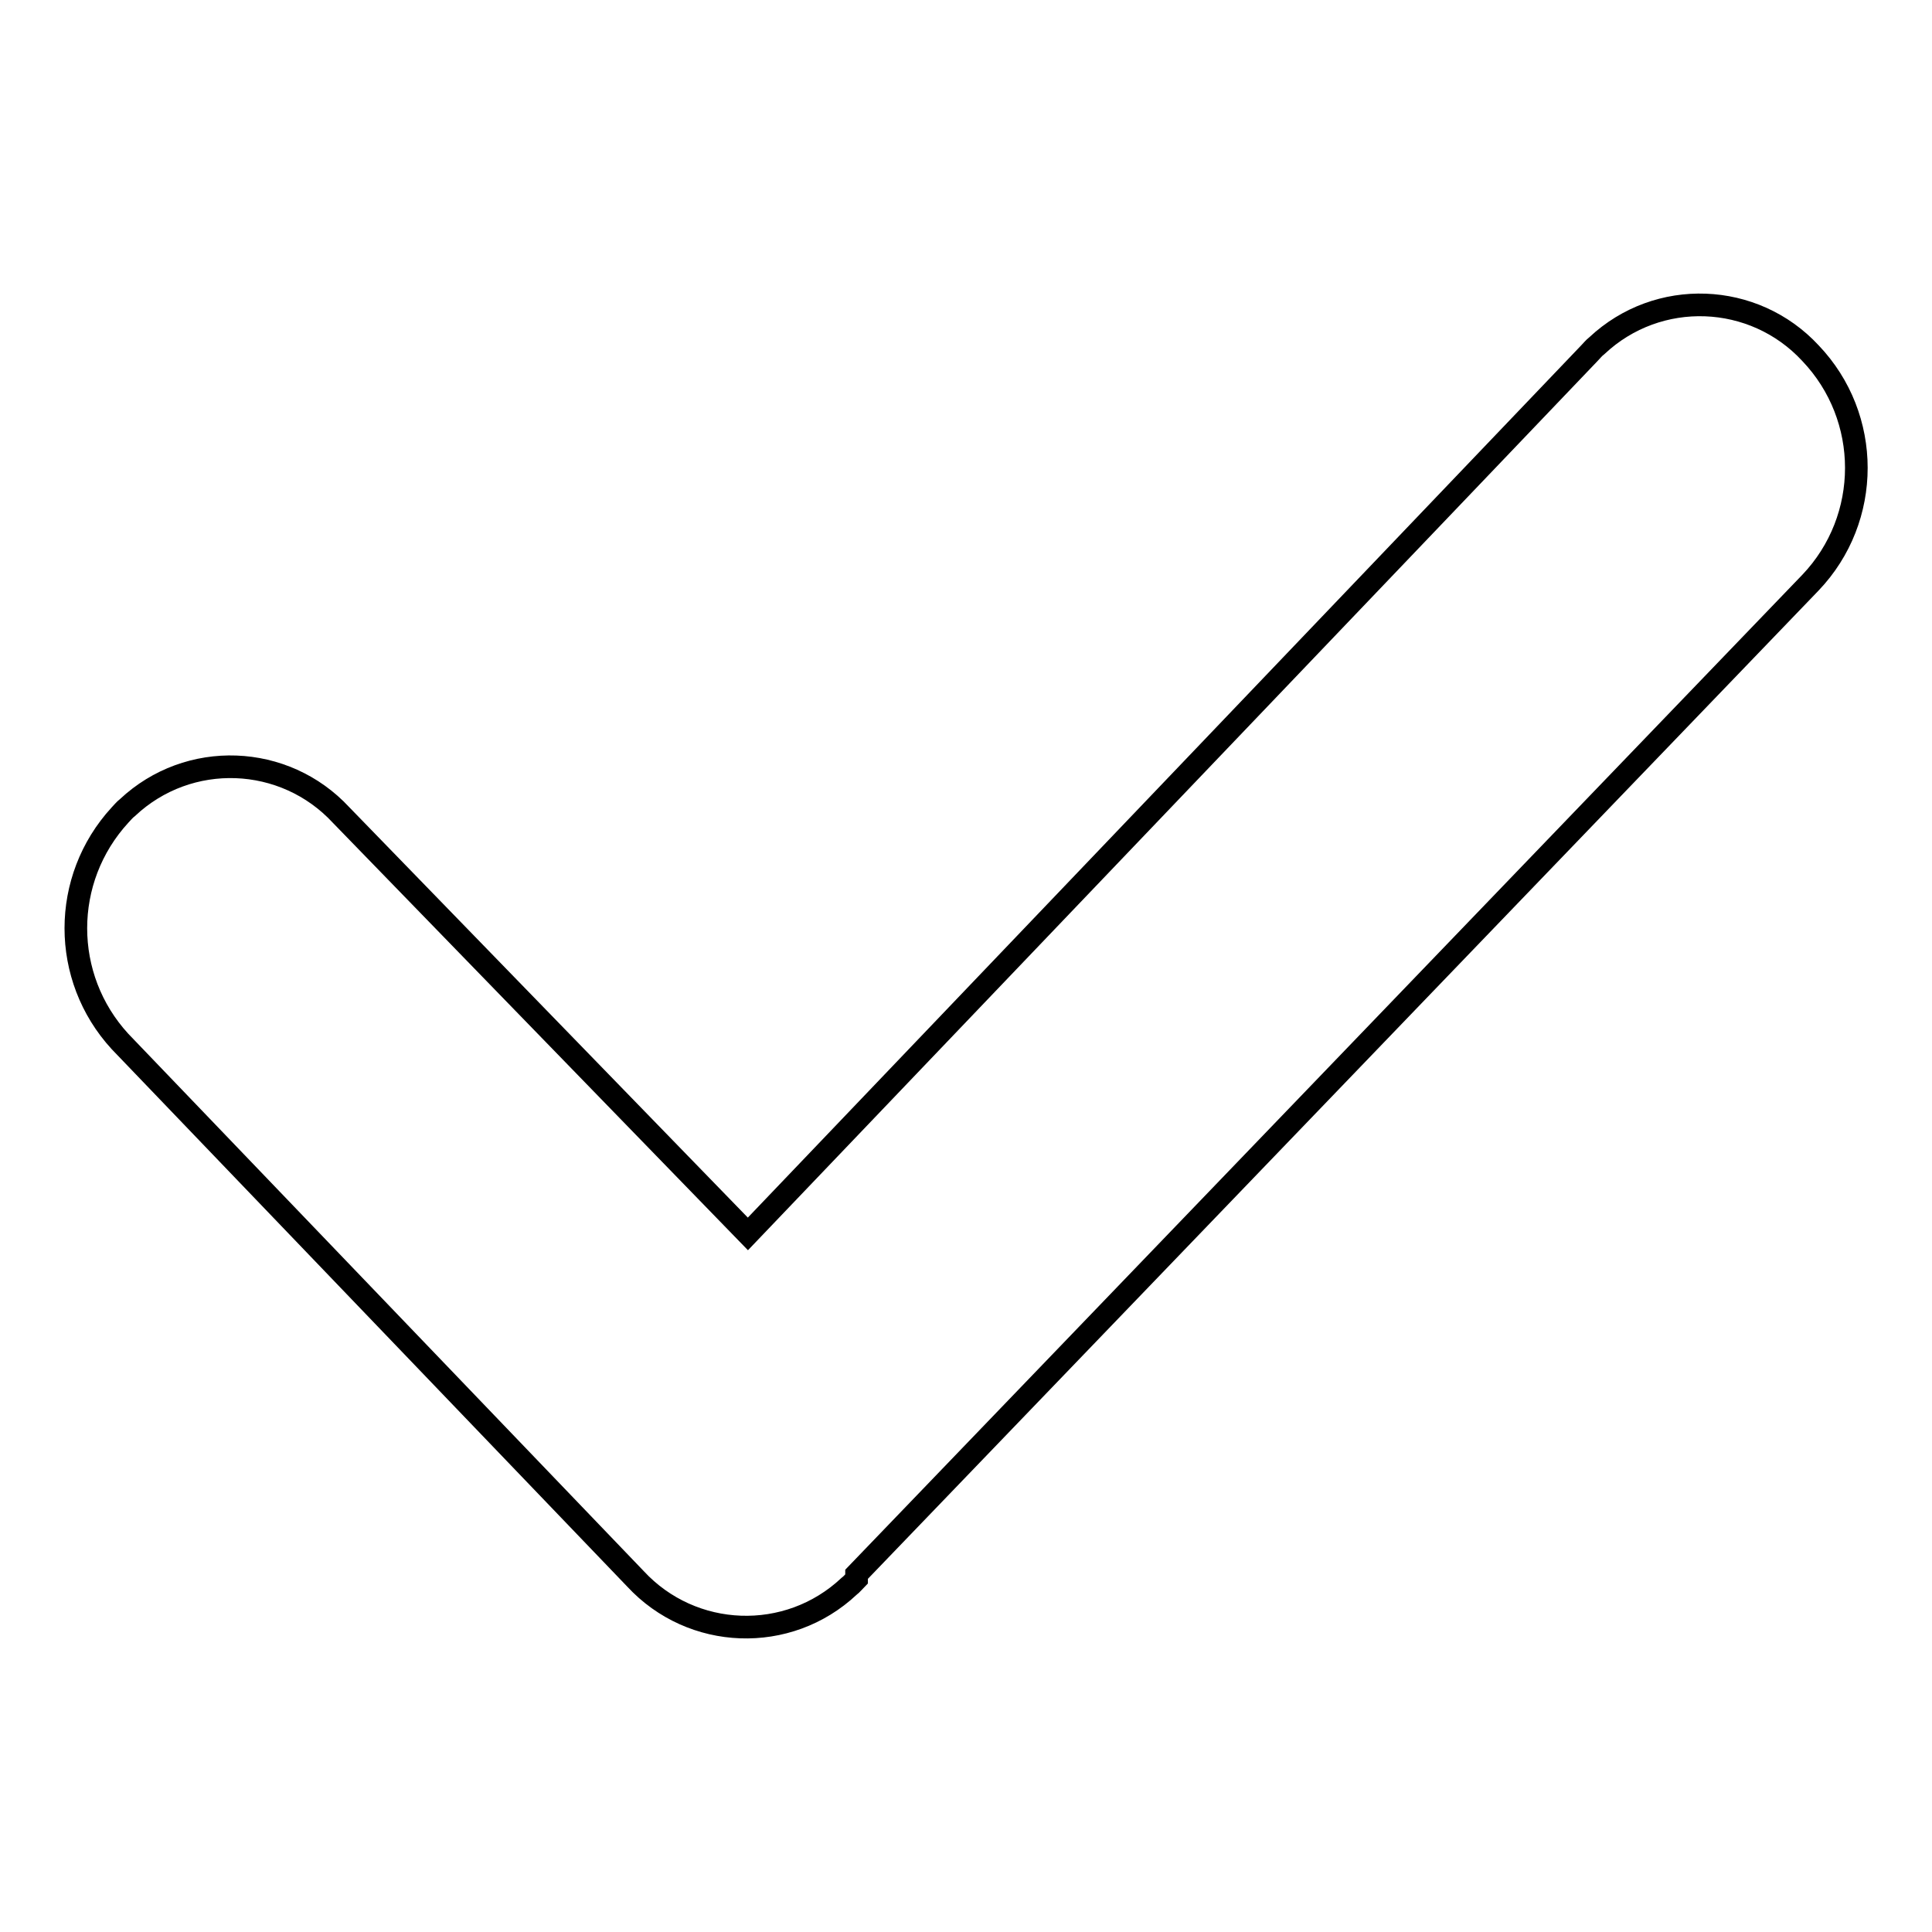 <?xml version="1.0" encoding="utf-8"?>
<!-- Svg Vector Icons : http://www.onlinewebfonts.com/icon -->
<!DOCTYPE svg PUBLIC "-//W3C//DTD SVG 1.1//EN" "http://www.w3.org/Graphics/SVG/1.1/DTD/svg11.dtd">
<svg version="1.1" xmlns="http://www.w3.org/2000/svg" xmlns:xlink="http://www.w3.org/1999/xlink" x="0px" y="0px" viewBox="0 0 256 256" enable-background="new 0 0 256 256" xml:space="preserve">
<g> <path stroke-width="3" fill-opacity="0" stroke="#000000"  d="M239.9,46.8c-7.5-8.1-20.2-8.6-28.3-1c-0.4,0.3-0.7,0.7-1,1L99.1,163.5L45.2,108c-7.5-8.1-20.2-8.6-28.3-1 c-0.4,0.3-0.7,0.7-1,1c-7.8,8.5-7.8,21.5,0,30l68.3,71.2c7.5,8.1,20.2,8.6,28.3,1c0.4-0.3,0.7-0.7,1-1v-0.6L239.9,77.2 C248,68.7,248,55.3,239.9,46.8L239.9,46.8z"/></g>
</svg>